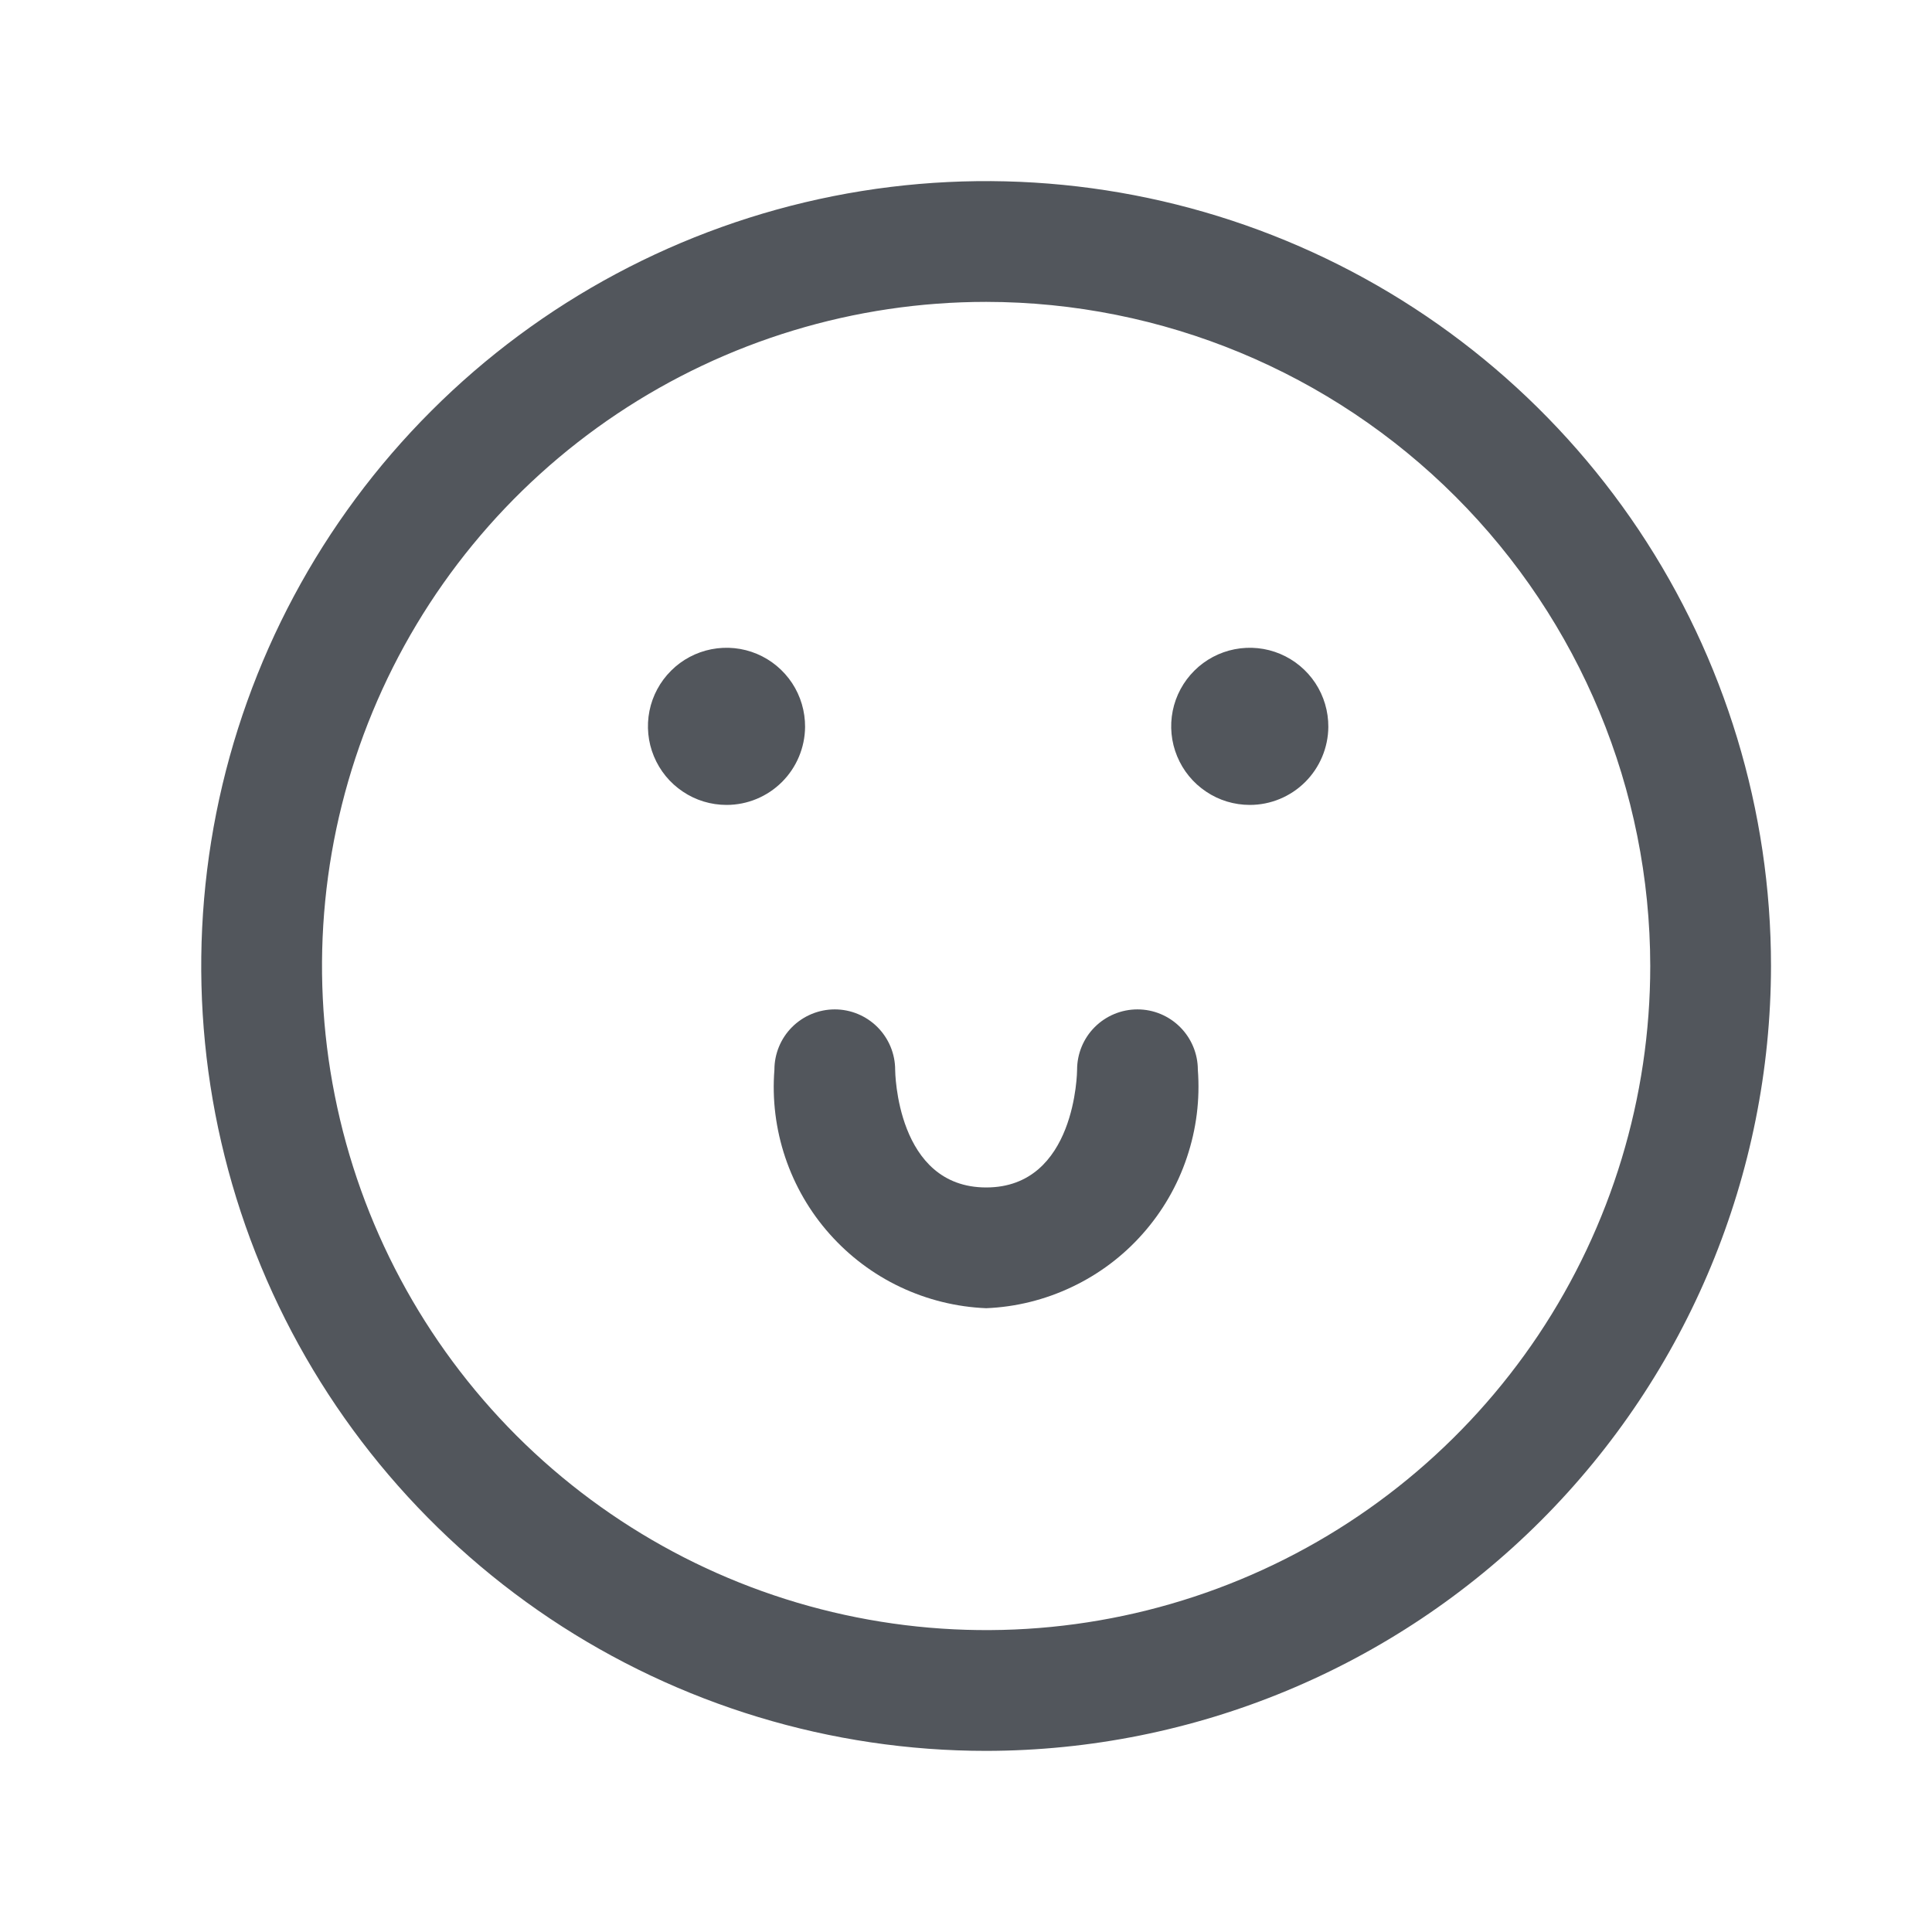 <svg width="24" height="24" viewBox="0 0 24 24" fill="none" xmlns="http://www.w3.org/2000/svg">
<path d="M12.25 21.75C10.322 21.75 8.437 21.178 6.833 20.107C5.23 19.035 3.98 17.513 3.242 15.731C2.504 13.95 2.311 11.989 2.687 10.098C3.064 8.207 3.992 6.469 5.356 5.106C6.719 3.742 8.457 2.814 10.348 2.437C12.239 2.061 14.2 2.254 15.981 2.992C17.763 3.73 19.285 4.98 20.357 6.583C21.428 8.187 22 10.072 22 12C21.997 14.585 20.969 17.063 19.141 18.891C17.313 20.719 14.835 21.747 12.25 21.75ZM12.25 3.75C10.618 3.75 9.023 4.234 7.667 5.14C6.31 6.047 5.252 7.335 4.628 8.843C4.004 10.35 3.84 12.009 4.159 13.61C4.477 15.21 5.263 16.68 6.416 17.834C7.57 18.987 9.04 19.773 10.64 20.091C12.241 20.41 13.9 20.246 15.407 19.622C16.915 18.998 18.203 17.94 19.11 16.584C20.016 15.227 20.5 13.632 20.5 12C20.498 9.813 19.628 7.716 18.081 6.169C16.534 4.622 14.437 3.752 12.25 3.75Z" fill="#52565C"/>
<path d="M9.026 9.999C8.832 9.999 8.643 9.942 8.483 9.834C8.322 9.727 8.197 9.574 8.123 9.395C8.049 9.217 8.03 9.02 8.068 8.83C8.106 8.641 8.2 8.467 8.337 8.331C8.474 8.194 8.649 8.102 8.838 8.065C9.028 8.028 9.225 8.048 9.403 8.123C9.581 8.198 9.733 8.324 9.84 8.486C9.946 8.647 10.002 8.837 10.001 9.03C9.999 9.287 9.895 9.534 9.713 9.715C9.53 9.897 9.283 9.999 9.026 9.999Z" fill="#52565C"/>
<path d="M15.526 9.999C15.332 9.999 15.143 9.942 14.983 9.834C14.822 9.727 14.697 9.574 14.623 9.395C14.549 9.217 14.53 9.02 14.568 8.83C14.606 8.641 14.7 8.467 14.837 8.331C14.974 8.194 15.149 8.102 15.338 8.065C15.528 8.028 15.725 8.048 15.903 8.123C16.081 8.198 16.233 8.324 16.34 8.486C16.446 8.647 16.502 8.837 16.501 9.03C16.499 9.287 16.395 9.534 16.213 9.715C16.03 9.897 15.783 9.999 15.526 9.999Z" fill="#52565C"/>
<path d="M12.251 16.251C11.881 16.236 11.518 16.146 11.184 15.988C10.85 15.83 10.551 15.605 10.306 15.329C10.06 15.053 9.873 14.729 9.755 14.379C9.637 14.028 9.591 13.658 9.62 13.289C9.62 13.09 9.699 12.899 9.839 12.759C9.98 12.618 10.171 12.539 10.37 12.539C10.568 12.539 10.759 12.618 10.9 12.759C11.04 12.899 11.12 13.09 11.12 13.289C11.12 13.304 11.133 14.751 12.251 14.751C13.368 14.751 13.38 13.304 13.38 13.289C13.38 13.09 13.459 12.899 13.599 12.759C13.74 12.618 13.931 12.539 14.13 12.539C14.329 12.539 14.519 12.618 14.66 12.759C14.8 12.899 14.88 13.09 14.88 13.289C14.908 13.658 14.862 14.028 14.744 14.378C14.627 14.729 14.439 15.052 14.194 15.328C13.949 15.605 13.65 15.829 13.316 15.987C12.982 16.146 12.62 16.236 12.251 16.251Z" fill="#52565C"/>
</svg>
